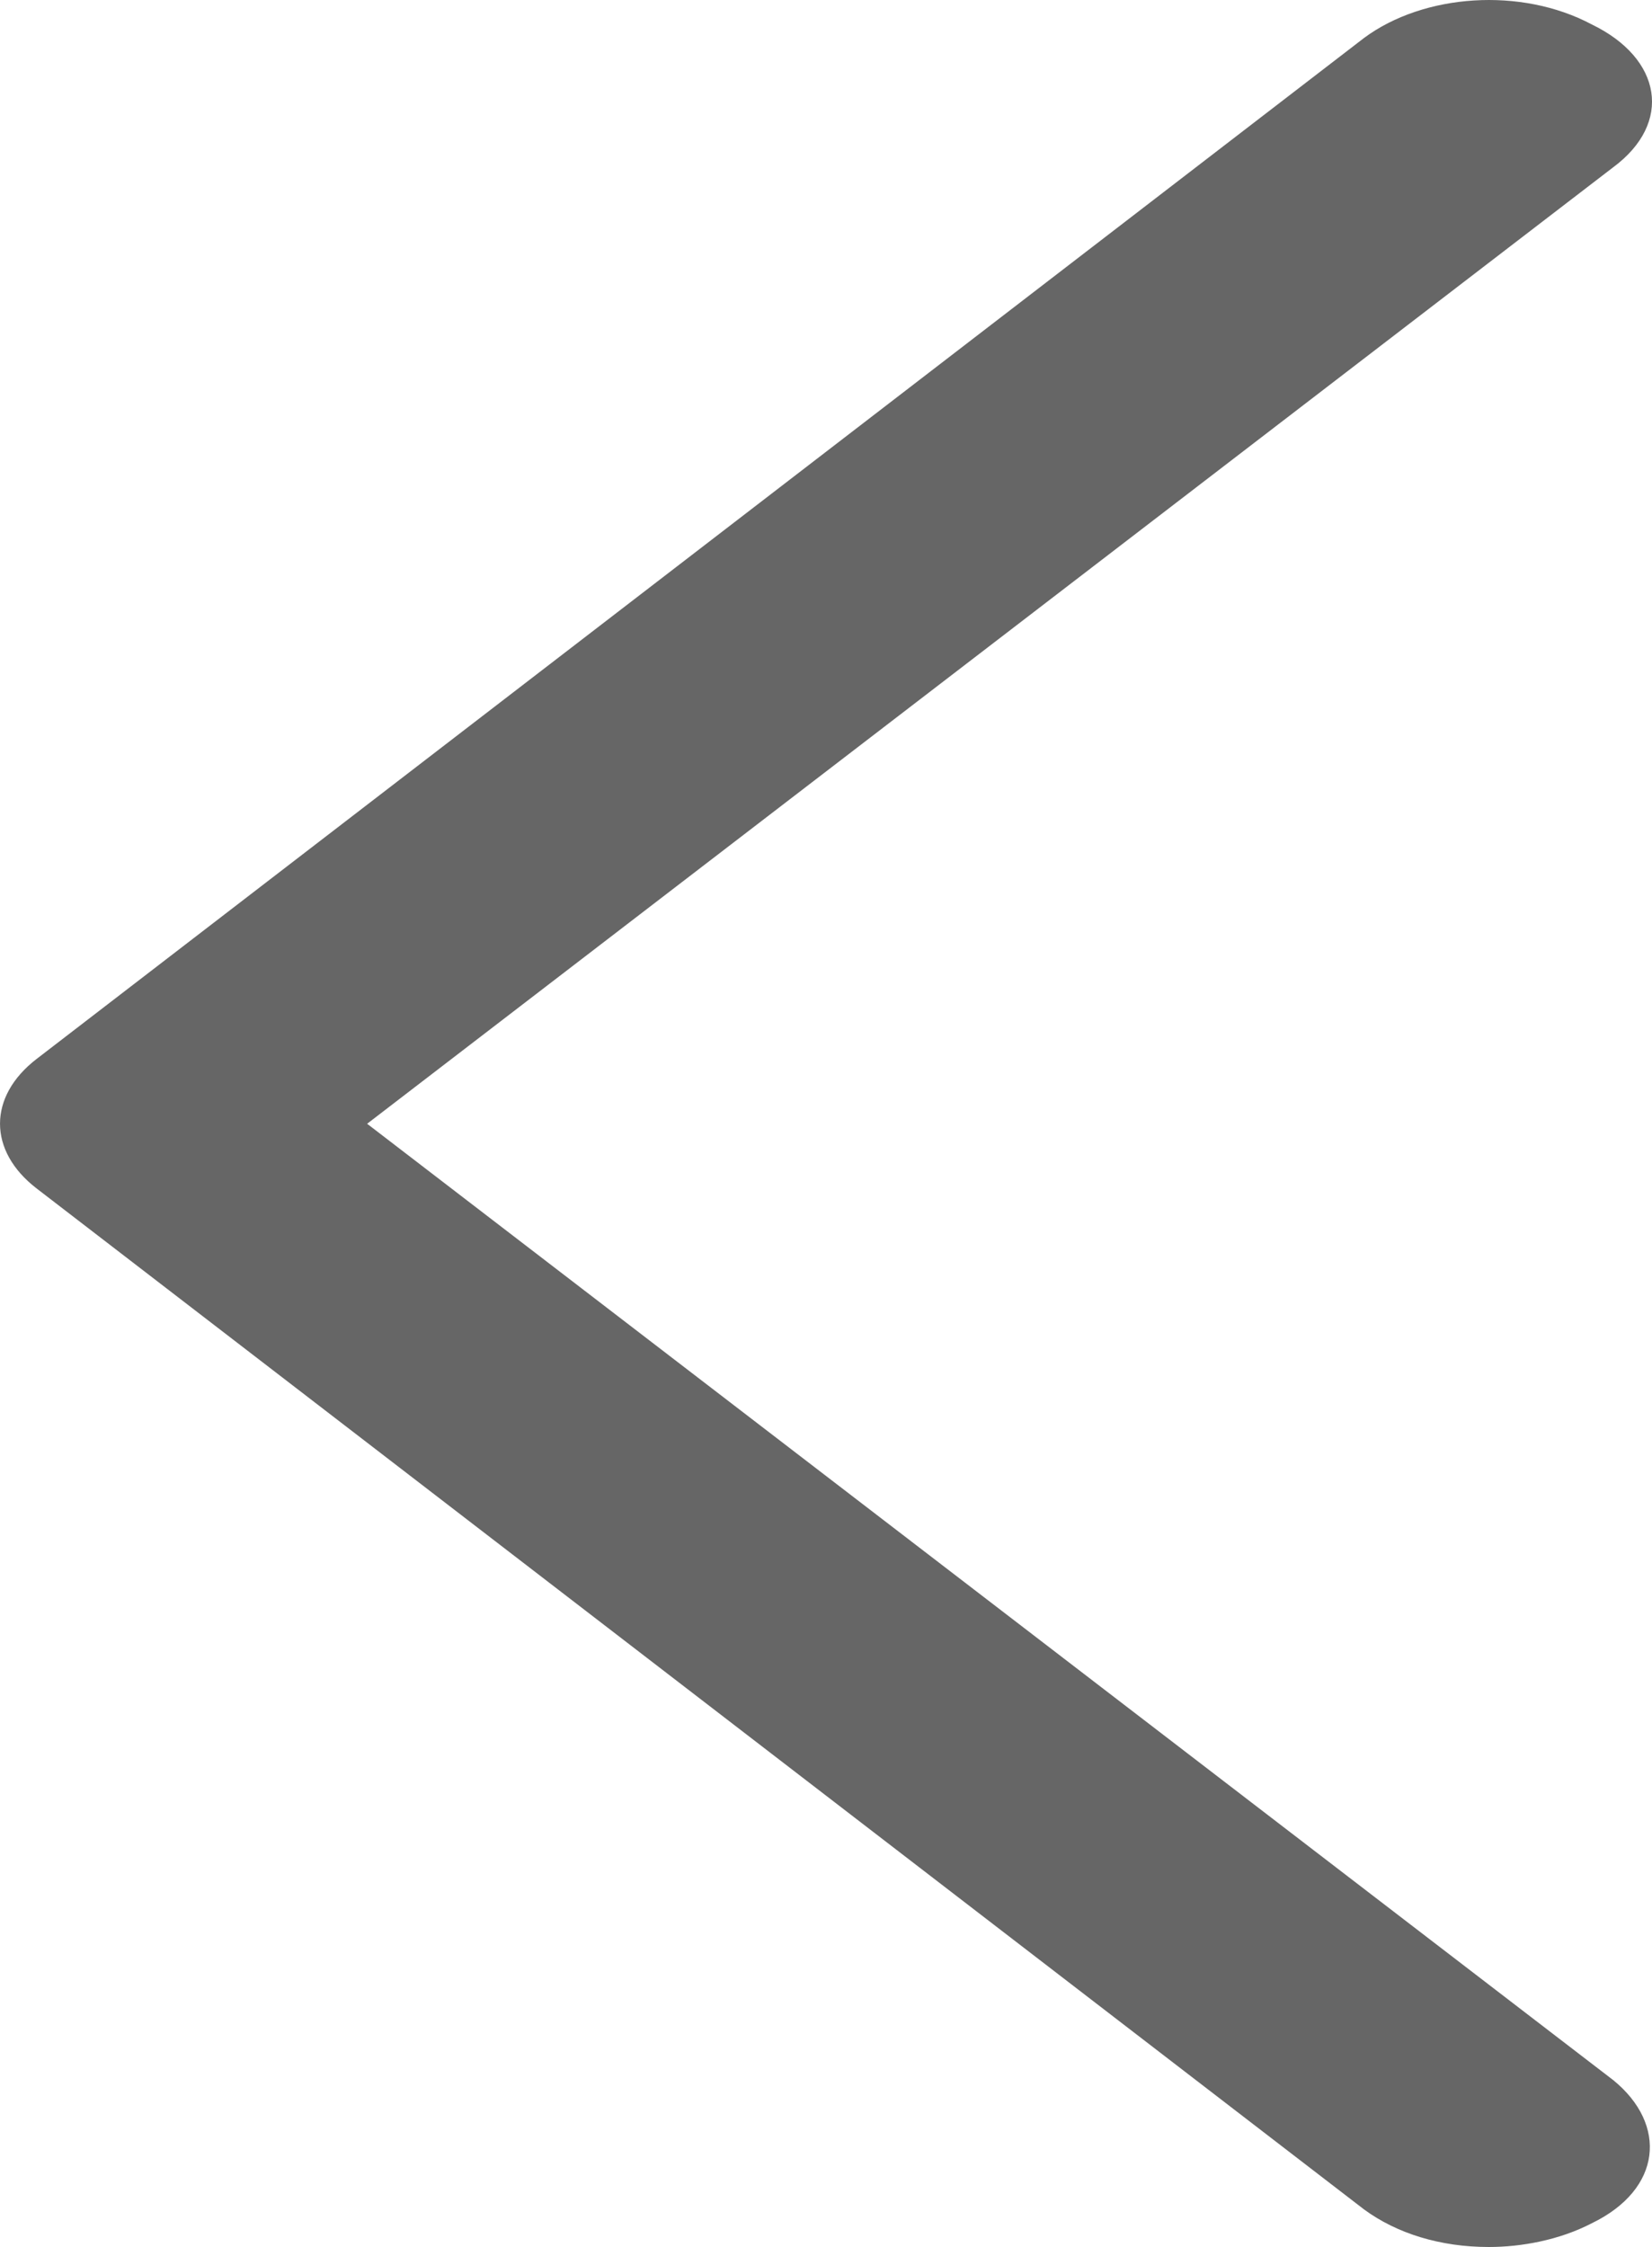 <svg width="25" height="34" viewBox="0 0 25 34" fill="none" xmlns="http://www.w3.org/2000/svg">
<path d="M22.53 34C21.793 34 21.136 33.794 20.643 33.432L0.553 17.982C-0.184 17.414 -0.184 16.592 0.553 16.024L20.643 0.574C21.546 -0.096 23.02 -0.199 24.087 0.369C25.153 0.884 25.317 1.861 24.413 2.531L5.556 17.004L24.416 31.477C25.236 32.147 25.153 33.125 24.09 33.64C23.596 33.897 23.02 34 22.53 34Z" fill="#666666"/>
</svg>
